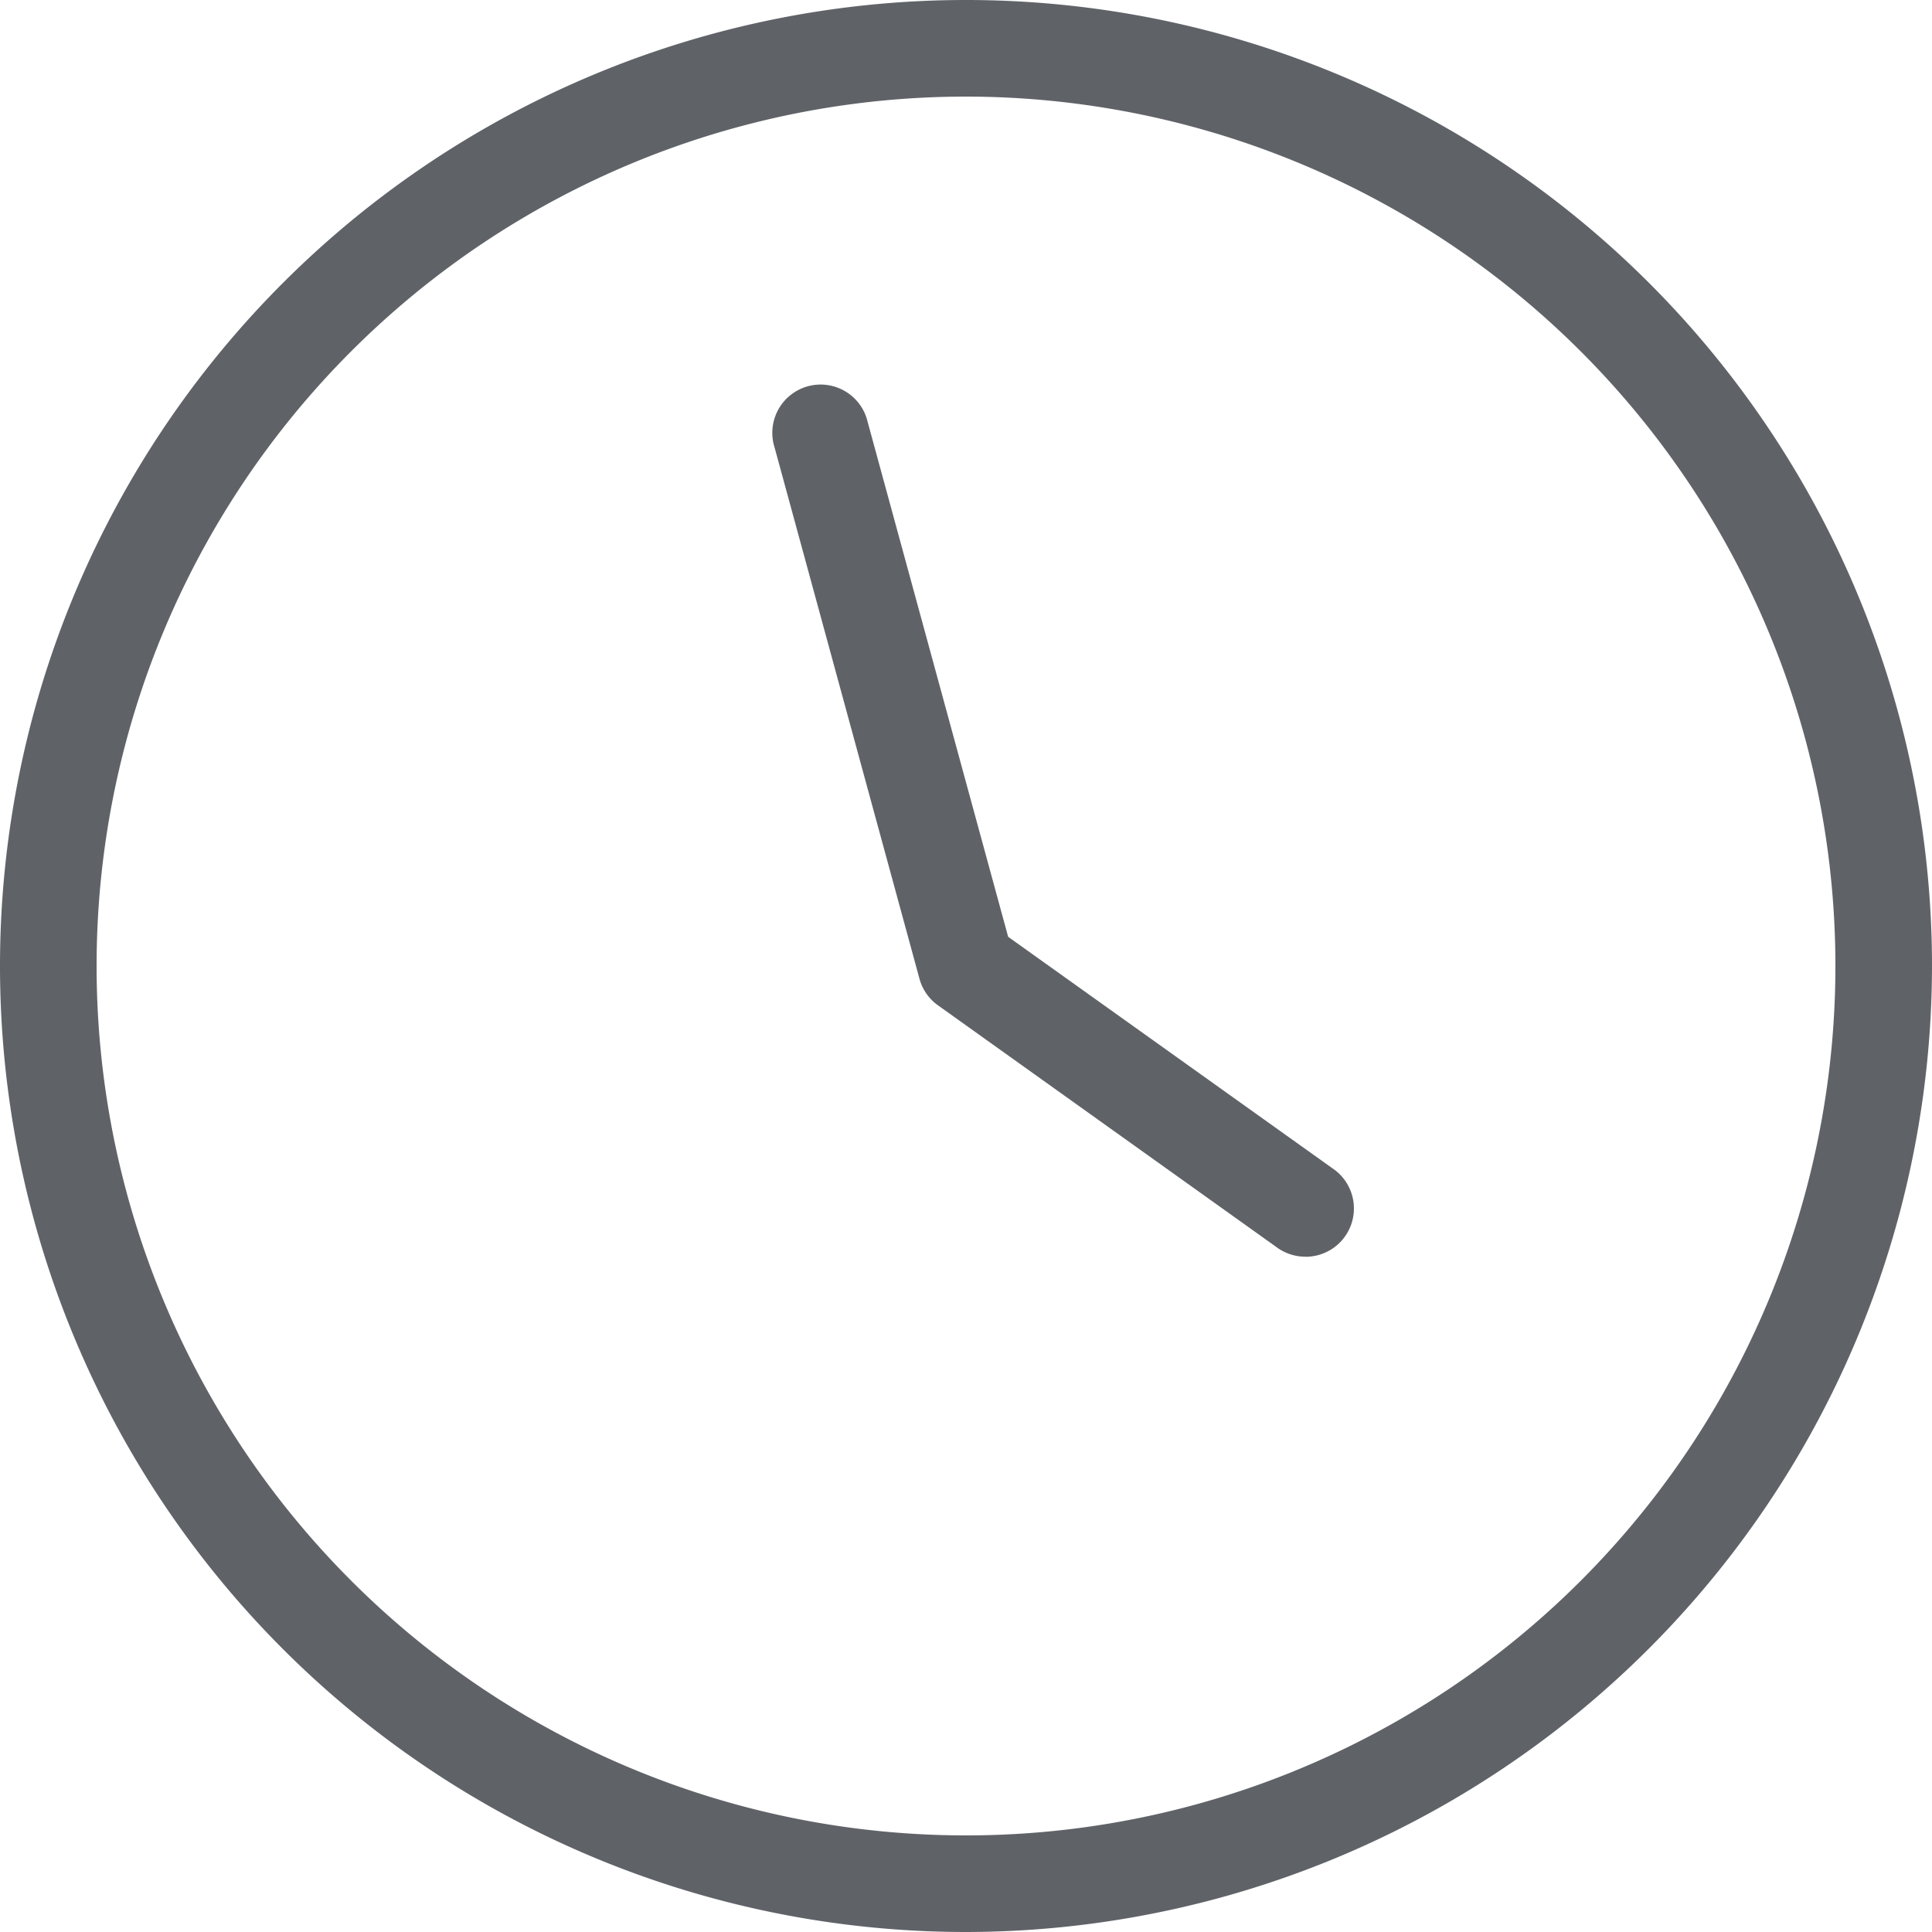 <svg id="_01_Icons_Line_clock" data-name="01) Icons / Line /  clock" xmlns="http://www.w3.org/2000/svg" width="28" height="28" viewBox="0 0 28 28">
  <path id="clock" d="M14,28A14,14,0,1,1,28,14,14.016,14.016,0,0,1,14,28ZM14,1.4A12.6,12.6,0,1,0,24.912,7.7,12.614,12.614,0,0,0,14,1.4Zm4.918,16.813a.7.7,0,0,1-.424-.143l-4.9-3.5a.694.694,0,0,1-.268-.384l-2.1-7.7a.7.7,0,1,1,1.349-.37l2.036,7.461,4.7,3.355a.7.7,0,0,1-.389,1.282Z" transform="translate(0 0)" fill="#5f6368"/>
</svg>
